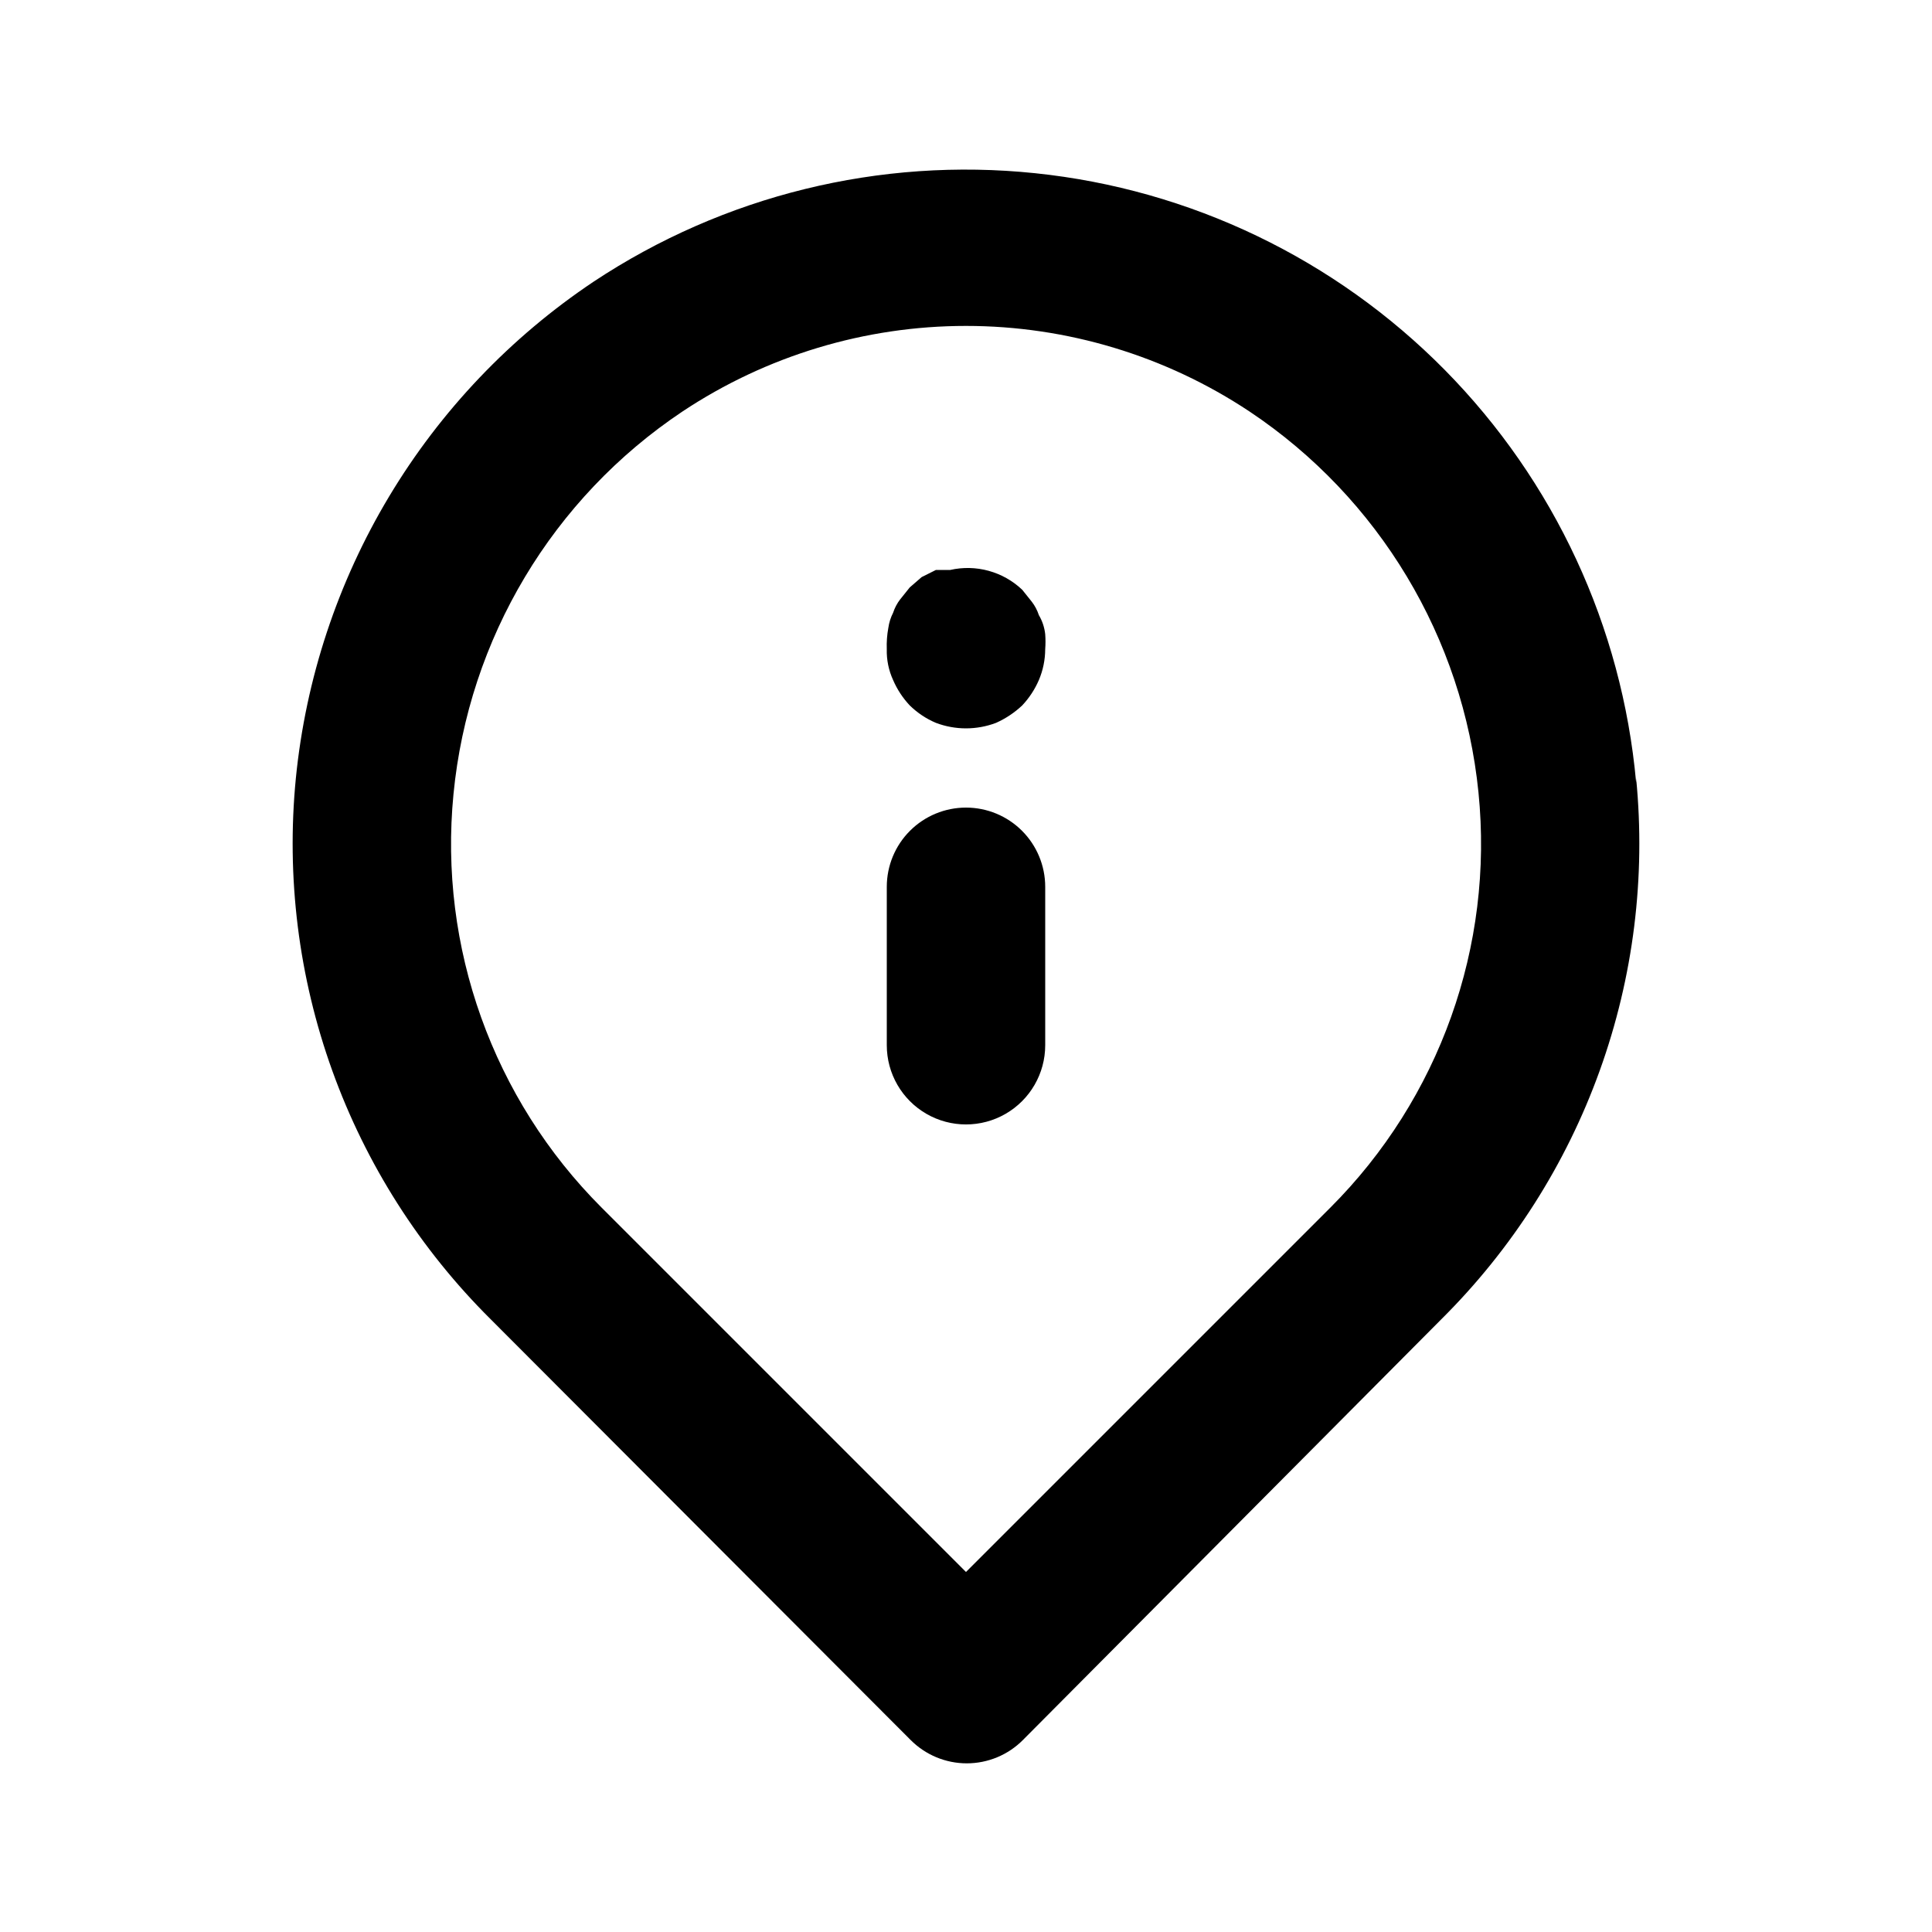 <?xml version="1.0" encoding="UTF-8"?>
<!-- Uploaded to: ICON Repo, www.svgrepo.com, Generator: ICON Repo Mixer Tools -->
<svg fill="#000000" width="800px" height="800px" version="1.1" viewBox="144 144 512 512" xmlns="http://www.w3.org/2000/svg">
 <path d="m400 358.02c-5.57 0-10.91 2.211-14.844 6.148-3.938 3.934-6.148 9.273-6.148 14.844v41.984c0 7.5 4 14.43 10.496 18.18 6.492 3.75 14.496 3.75 20.992 0 6.492-3.75 10.496-10.68 10.496-18.18v-41.984c0-5.57-2.215-10.91-6.148-14.844-3.938-3.938-9.277-6.148-14.844-6.148zm177.59-6.719h-0.004c-3.727-41.195-21.648-79.816-50.703-109.26-29.055-29.438-67.438-47.871-108.58-52.141-41.141-4.273-82.492 5.883-116.97 28.73-22.059 14.75-40.578 34.199-54.223 56.957-13.648 22.758-22.086 48.254-24.707 74.66-2.574 26.234 0.727 52.711 9.66 77.508 8.93 24.801 23.273 47.301 41.98 65.871l111.26 111.47v-0.004c3.941 3.977 9.305 6.211 14.902 6.211 5.598 0 10.965-2.234 14.906-6.211l110.84-111.46c18.711-18.57 33.051-41.07 41.98-65.871 8.934-24.797 12.234-51.273 9.66-77.508zm-81.031 112.73-96.562 96.562-96.562-96.562h-0.004c-28.812-28.816-43.215-69.02-39.254-109.58 3.988-41.188 26.258-78.406 60.668-101.39 22.27-14.797 48.414-22.688 75.152-22.688 26.734 0 52.879 7.891 75.148 22.688 34.305 22.895 56.559 59.938 60.668 100.97 4.094 40.699-10.32 81.082-39.254 110zm-77.25-157.02c-0.422-1.289-1.059-2.496-1.891-3.57l-2.519-3.148c-5.09-4.832-12.258-6.801-19.102-5.246h-3.777l-3.777 1.891-3.148 2.731-2.519 3.148-0.004-0.004c-0.828 1.07-1.469 2.281-1.887 3.57-0.641 1.25-1.066 2.598-1.262 3.988-0.348 1.867-0.488 3.769-0.418 5.668-0.074 2.82 0.5 5.621 1.68 8.188 1.066 2.477 2.559 4.75 4.406 6.715 2 1.961 4.348 3.531 6.93 4.621 5.137 1.949 10.812 1.949 15.953 0 2.551-1.145 4.891-2.703 6.926-4.621 1.848-1.965 3.34-4.238 4.41-6.715 1.102-2.59 1.672-5.375 1.68-8.188 0.102-1.328 0.102-2.66 0-3.988-0.195-1.781-0.77-3.5-1.68-5.039z"/>
</svg>
